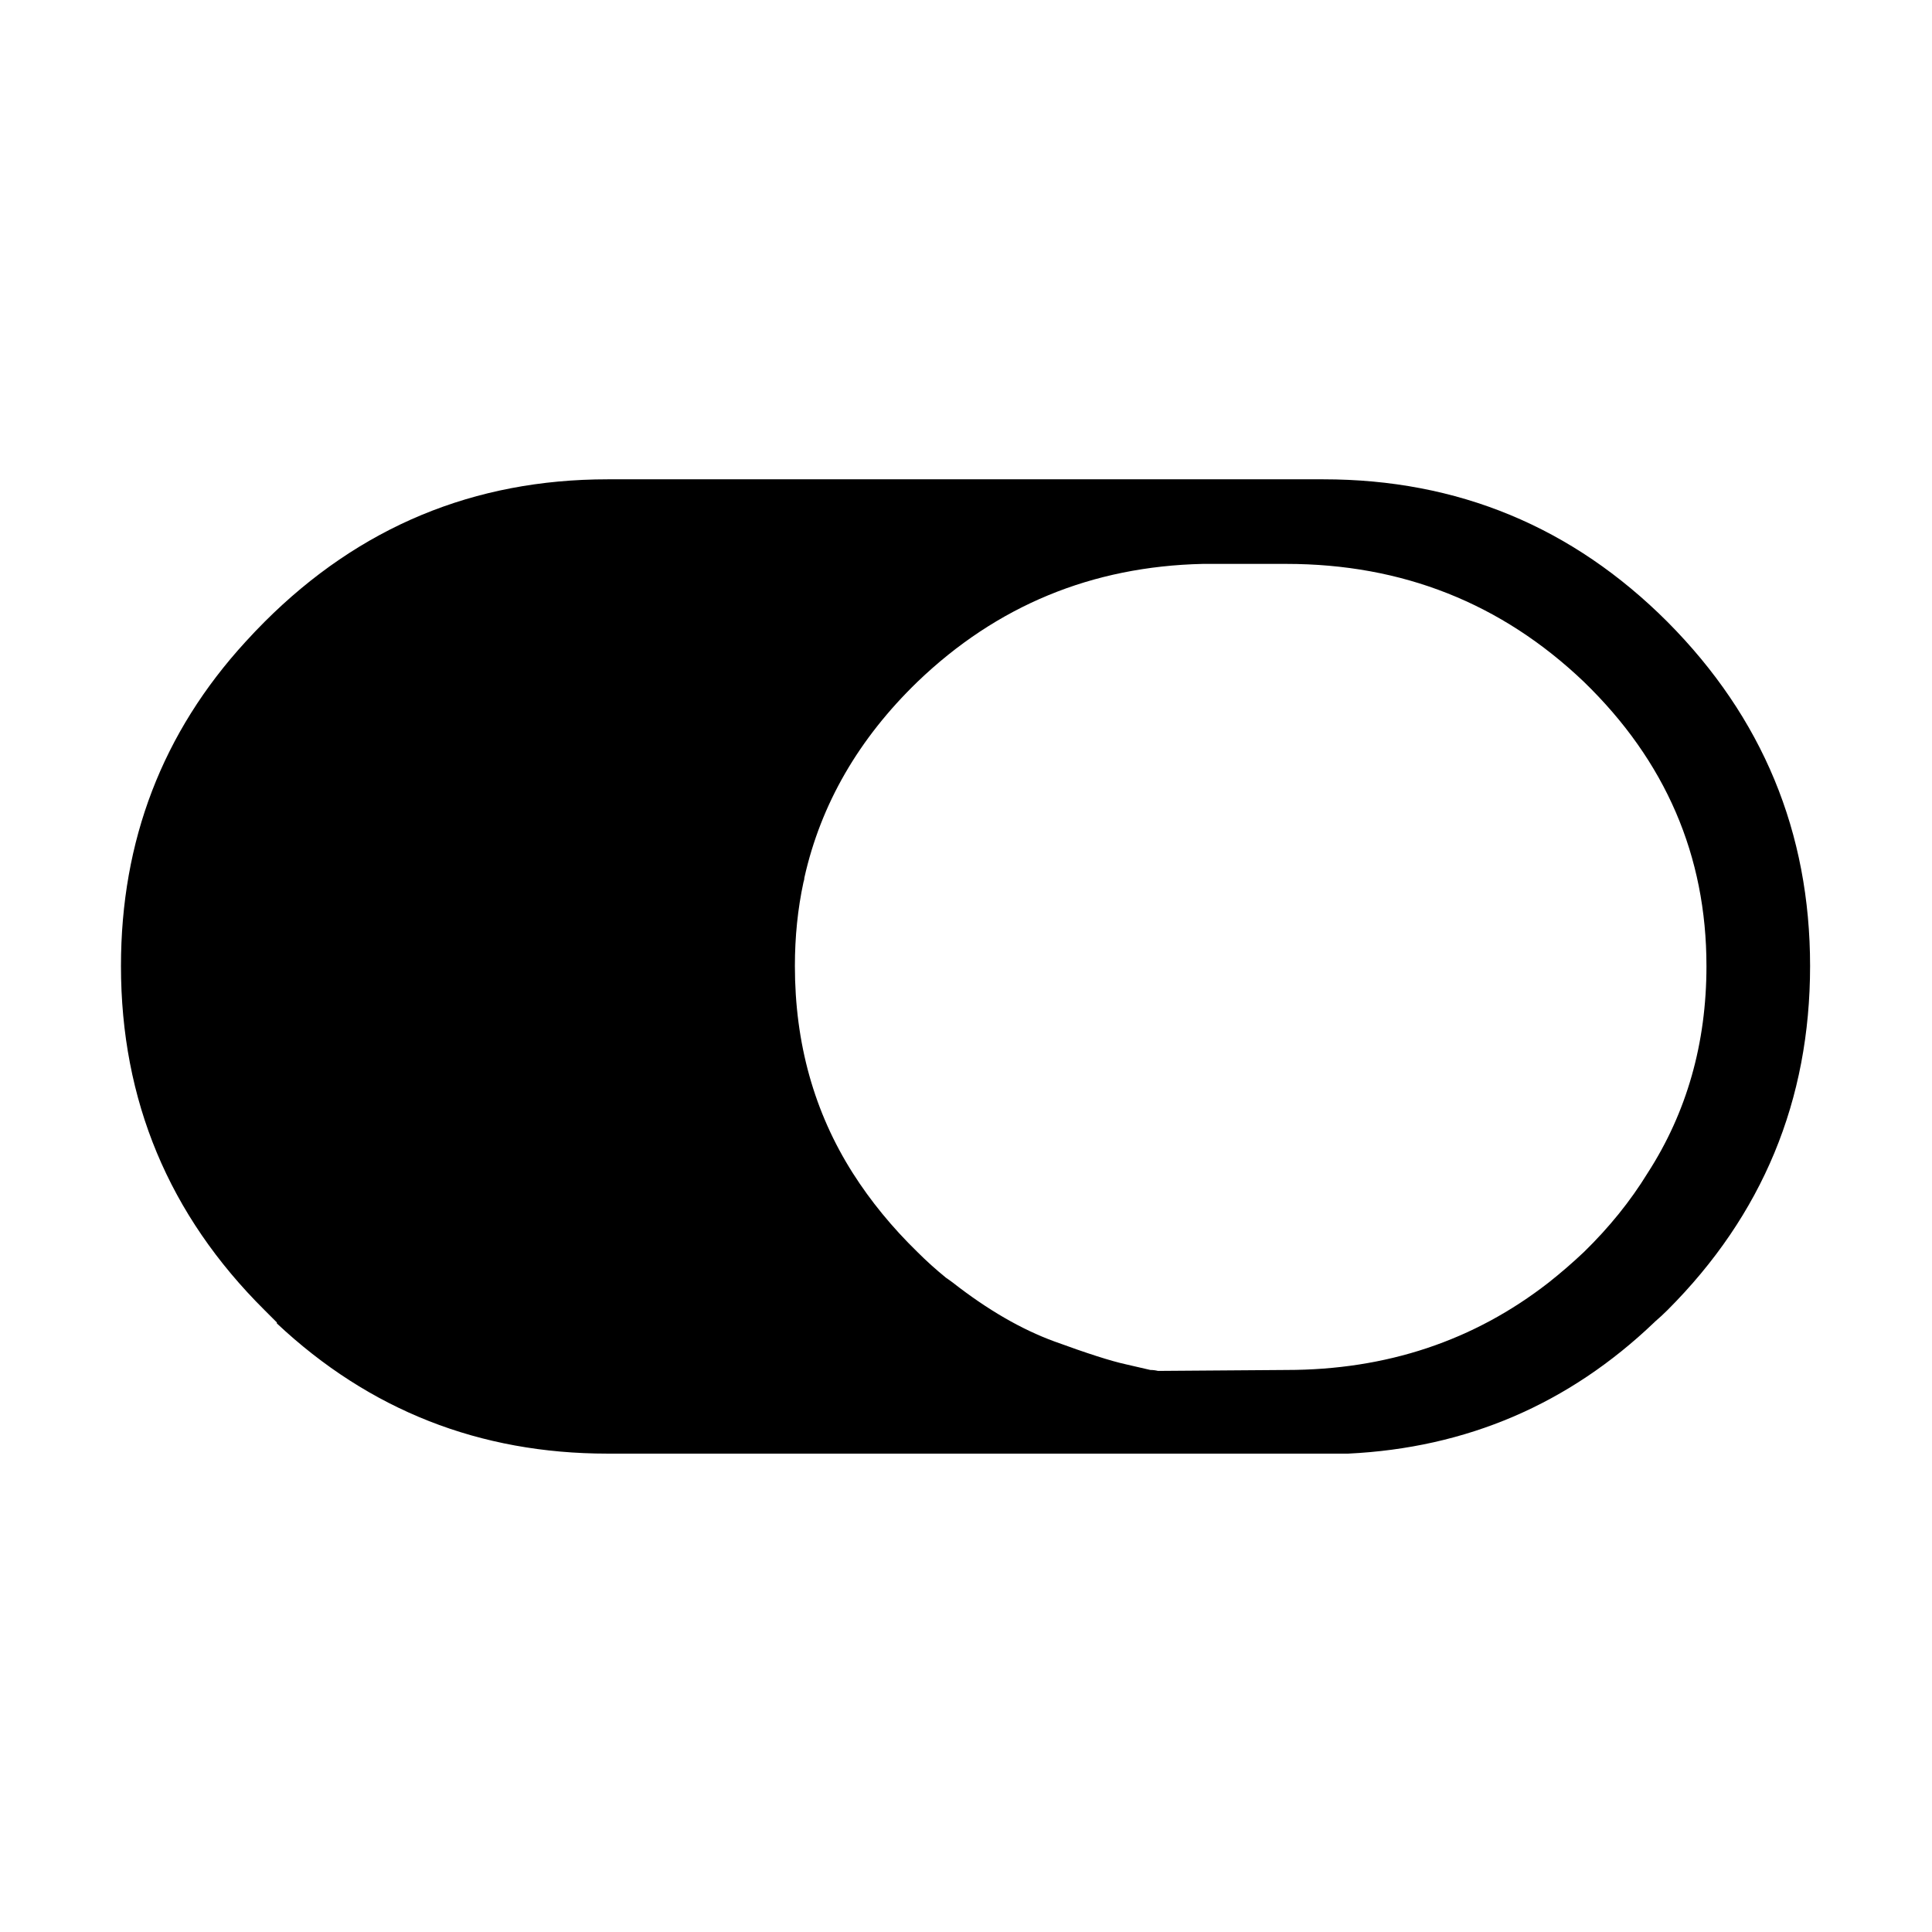 <?xml version="1.0" encoding="UTF-8"?>
<!-- Uploaded to: ICON Repo, www.iconrepo.com, Generator: ICON Repo Mixer Tools -->
<svg fill="#000000" width="800px" height="800px" version="1.1" viewBox="144 144 512 512" xmlns="http://www.w3.org/2000/svg">
 <path d="m582.38 494.46 0.25-0.25c1.176-1.008 2.269-2.016 3.273-3.023 25.191-25.191 37.789-55.586 37.789-91.188 0-35.438-12.598-65.832-37.789-91.191-25.188-25.191-55.586-37.785-91.188-37.785h-189.68c-35.434 0-65.746 12.594-90.938 37.785-1.68 1.68-3.359 3.441-5.039 5.289-22 24.016-33 52.648-33 85.902 0 35.602 12.68 65.996 38.039 91.188 1.176 1.176 2.266 2.269 3.273 3.273v0.254c24.52 23.008 53.738 34.512 87.664 34.512h189.68 6.551c31.402-1.512 58.441-13.102 81.113-34.766m13.852-94.461c0 20.488-5.203 38.793-15.617 54.914-4.535 7.391-10.16 14.359-16.875 20.906-3.023 2.856-6.133 5.543-9.32 8.062-19.816 15.449-42.992 23.176-69.527 23.176l-34.008 0.25c-0.672-0.168-1.344-0.25-2.016-0.25-0.672-0.168-2.856-0.672-6.547-1.512-3.863-0.84-10.16-2.856-18.895-6.047s-17.719-8.395-26.953-15.617c-0.672-0.504-1.262-0.922-1.766-1.258-2.684-2.184-5.203-4.453-7.555-6.805-6.719-6.547-12.43-13.516-17.129-20.906-10.246-16.121-15.367-34.426-15.367-54.914 0-7.727 0.754-15.117 2.266-22.168 0.168-0.504 0.254-0.926 0.254-1.262 4.367-19.48 14.359-36.777 29.977-51.891 20.992-20.152 46.18-30.566 75.57-31.238h22.168c30.73 0 57.016 10.414 78.848 31.238 21.664 20.992 32.492 46.098 32.492 75.32z"/>
</svg>